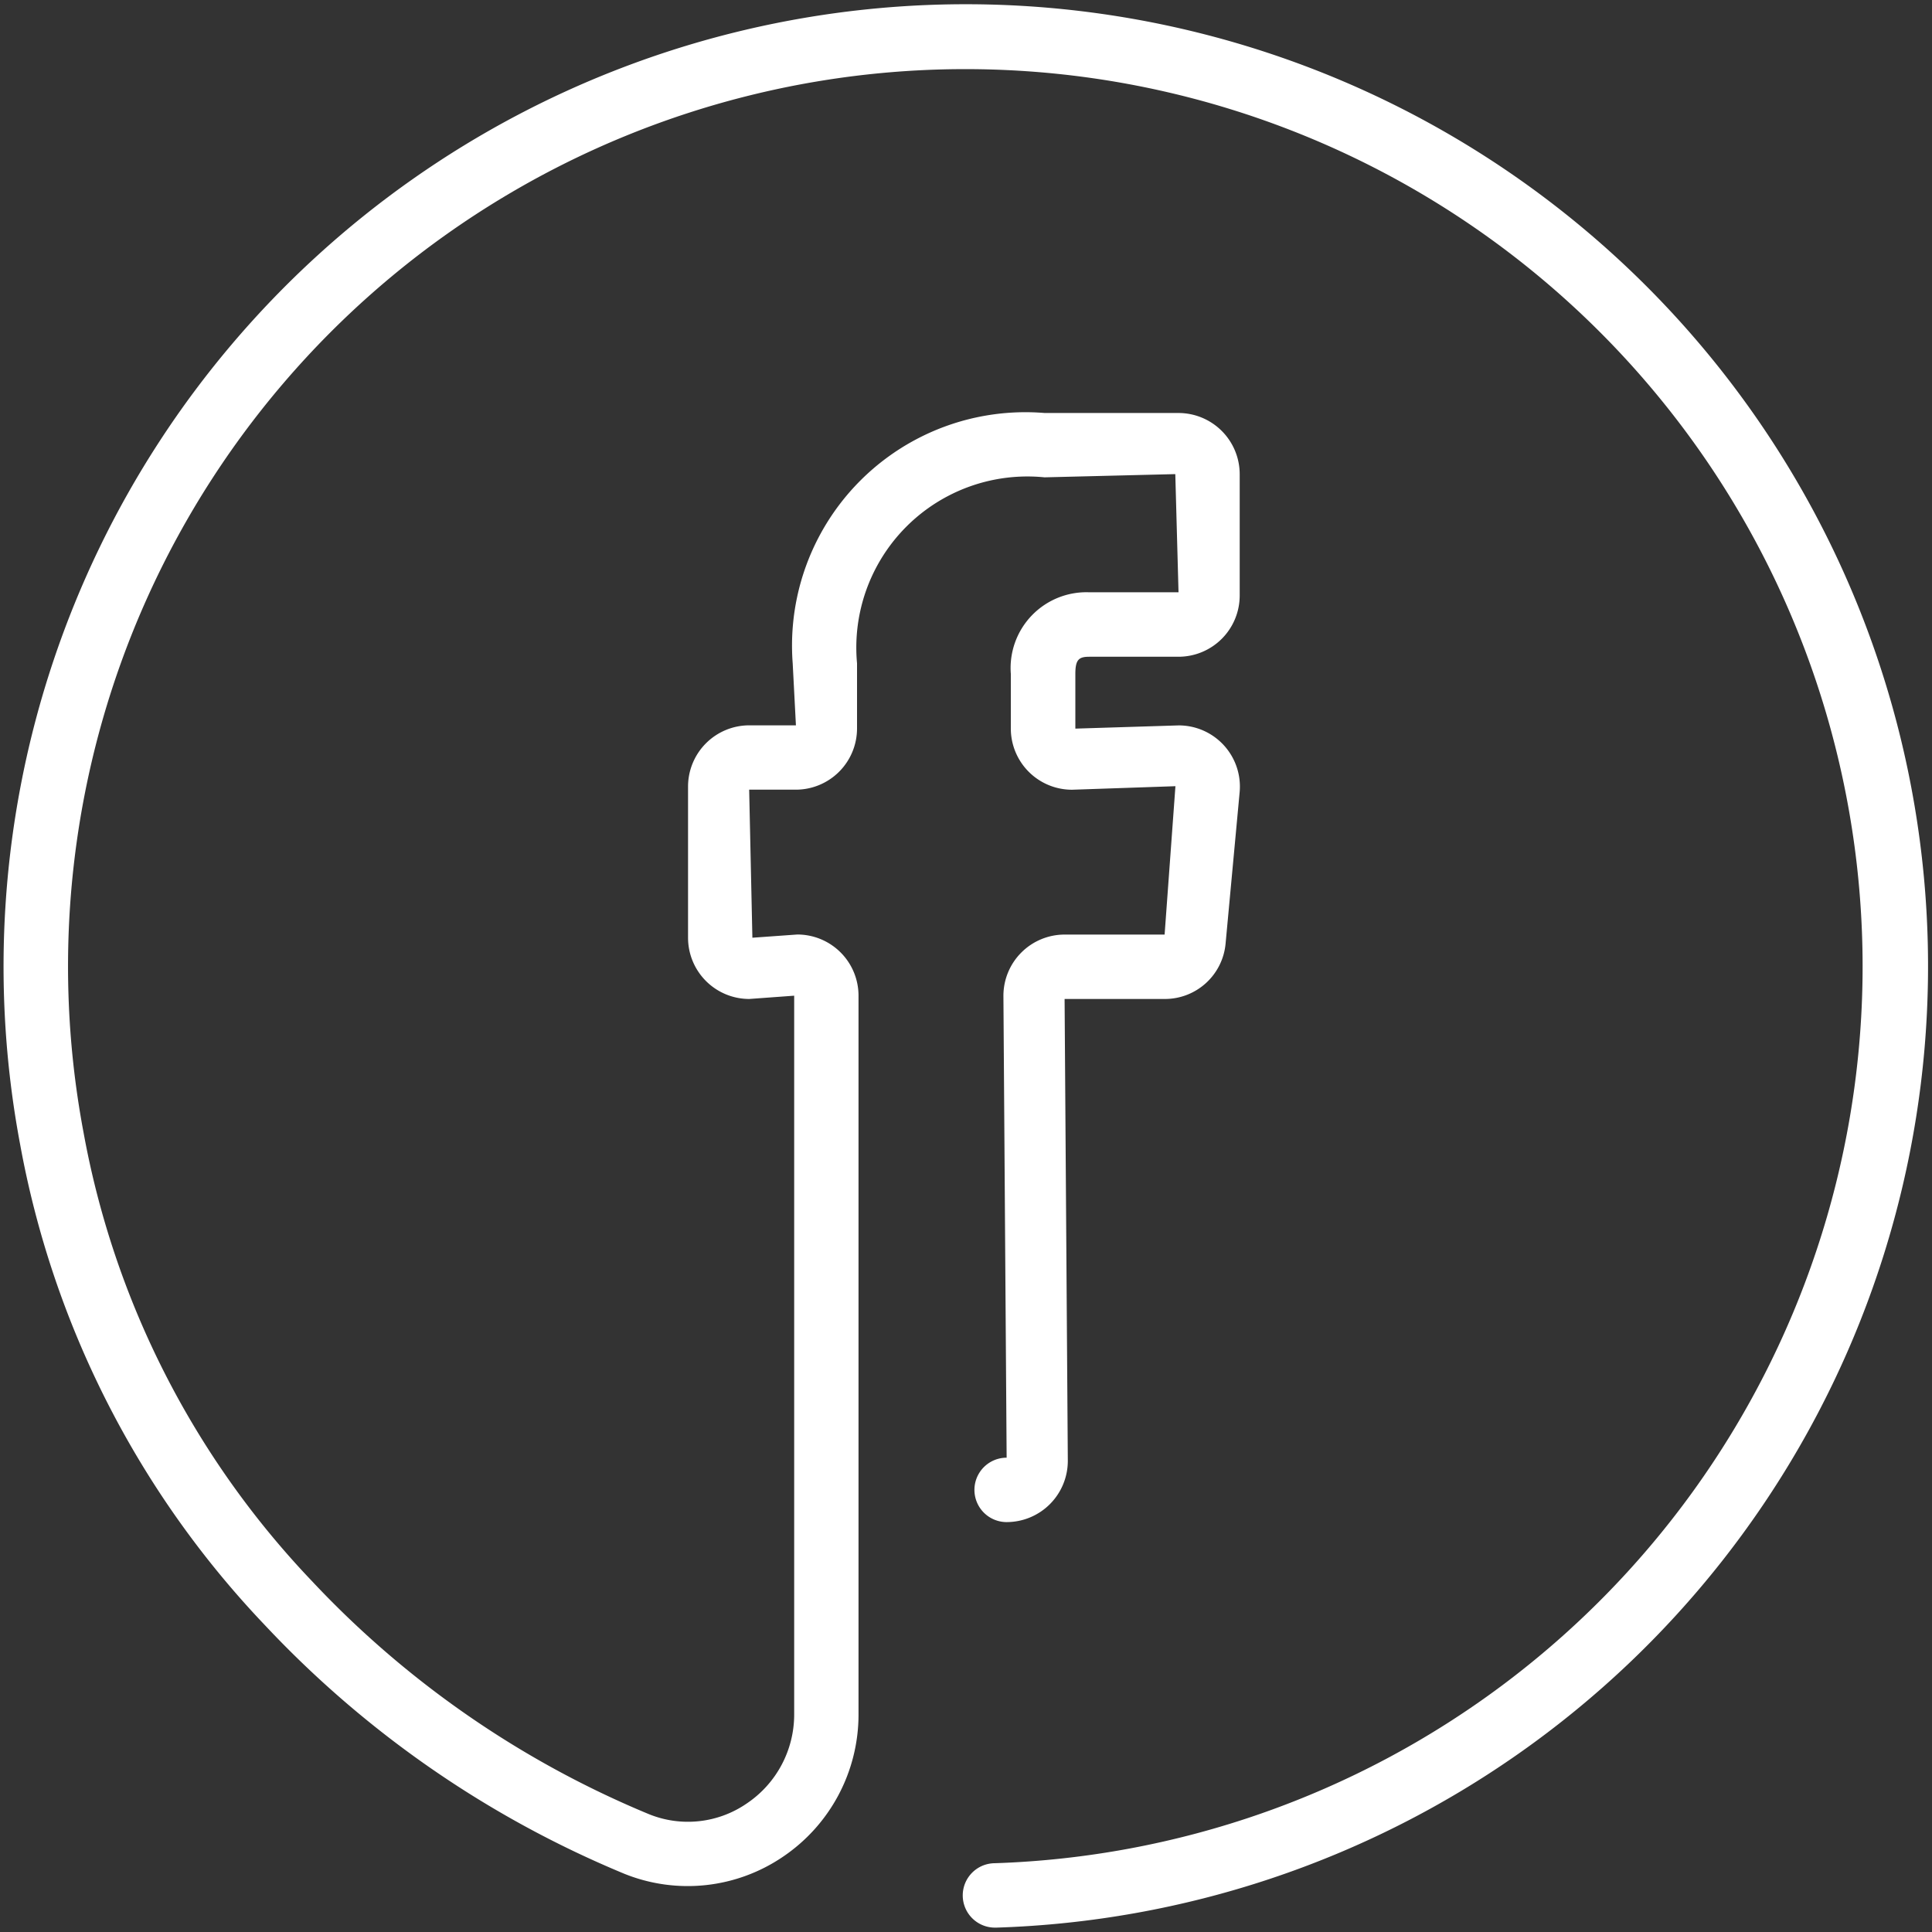 <svg id="Ebene_1" data-name="Ebene 1" xmlns="http://www.w3.org/2000/svg" viewBox="0 0 30 30">
  <rect x="0" y="0" width="30" height="30" fill="#333333" stroke="none"/>
  <title>181015_icon_oneliner_30x30</title>
  <path fill="#FFF" d="M15.457,29.932a.5.5,0,0,1-.015-1A13.933,13.933,0,1,0,1.297,17.584a13.625,13.625,0,0,0,3.54,6.96,15.094,15.094,0,0,0,5.234,3.624,1.61,1.61,0,0,0,1.525-.164,1.664,1.664,0,0,0,.736-1.381V15.461l-.698.051a.951.951,0,0,1-.95-.95v-2.349a.951.951,0,0,1,.95-.95h.725l-.05-.962a3.624,3.624,0,0,1,3.912-3.888H18.3a.951.951,0,0,1,.95.95V9.248a.951.951,0,0,1-.95.95H16.917c-.162,0-.219.04-.219.266v.85l1.605-.05a.95.95,0,0,1,.946,1.038L19.031,14.65a.946.946,0,0,1-.946.862H16.531l.05,7.173a.951.951,0,0,1-.95.95.5.5,0,0,1,0-1l-.05-7.173a.951.951,0,0,1,.95-.95h1.553l.168-2.304-1.606.055a.951.951,0,0,1-.95-.95v-.85a1.177,1.177,0,0,1,1.219-1.266H18.3l-.05-1.835-2.03.05a2.657,2.657,0,0,0-2.912,2.888v1.012a.951.951,0,0,1-.95.95h-.725l.05,2.299.698-.05a.95.95,0,0,1,.95.949V26.624a2.663,2.663,0,0,1-1.177,2.21,2.63,2.63,0,0,1-2.459.262,16.097,16.097,0,0,1-5.585-3.864,14.623,14.623,0,0,1-3.799-7.47A14.943,14.943,0,0,1,25.563,4.441a14.936,14.936,0,0,1-10.09,25.491Z"/>
</svg>
